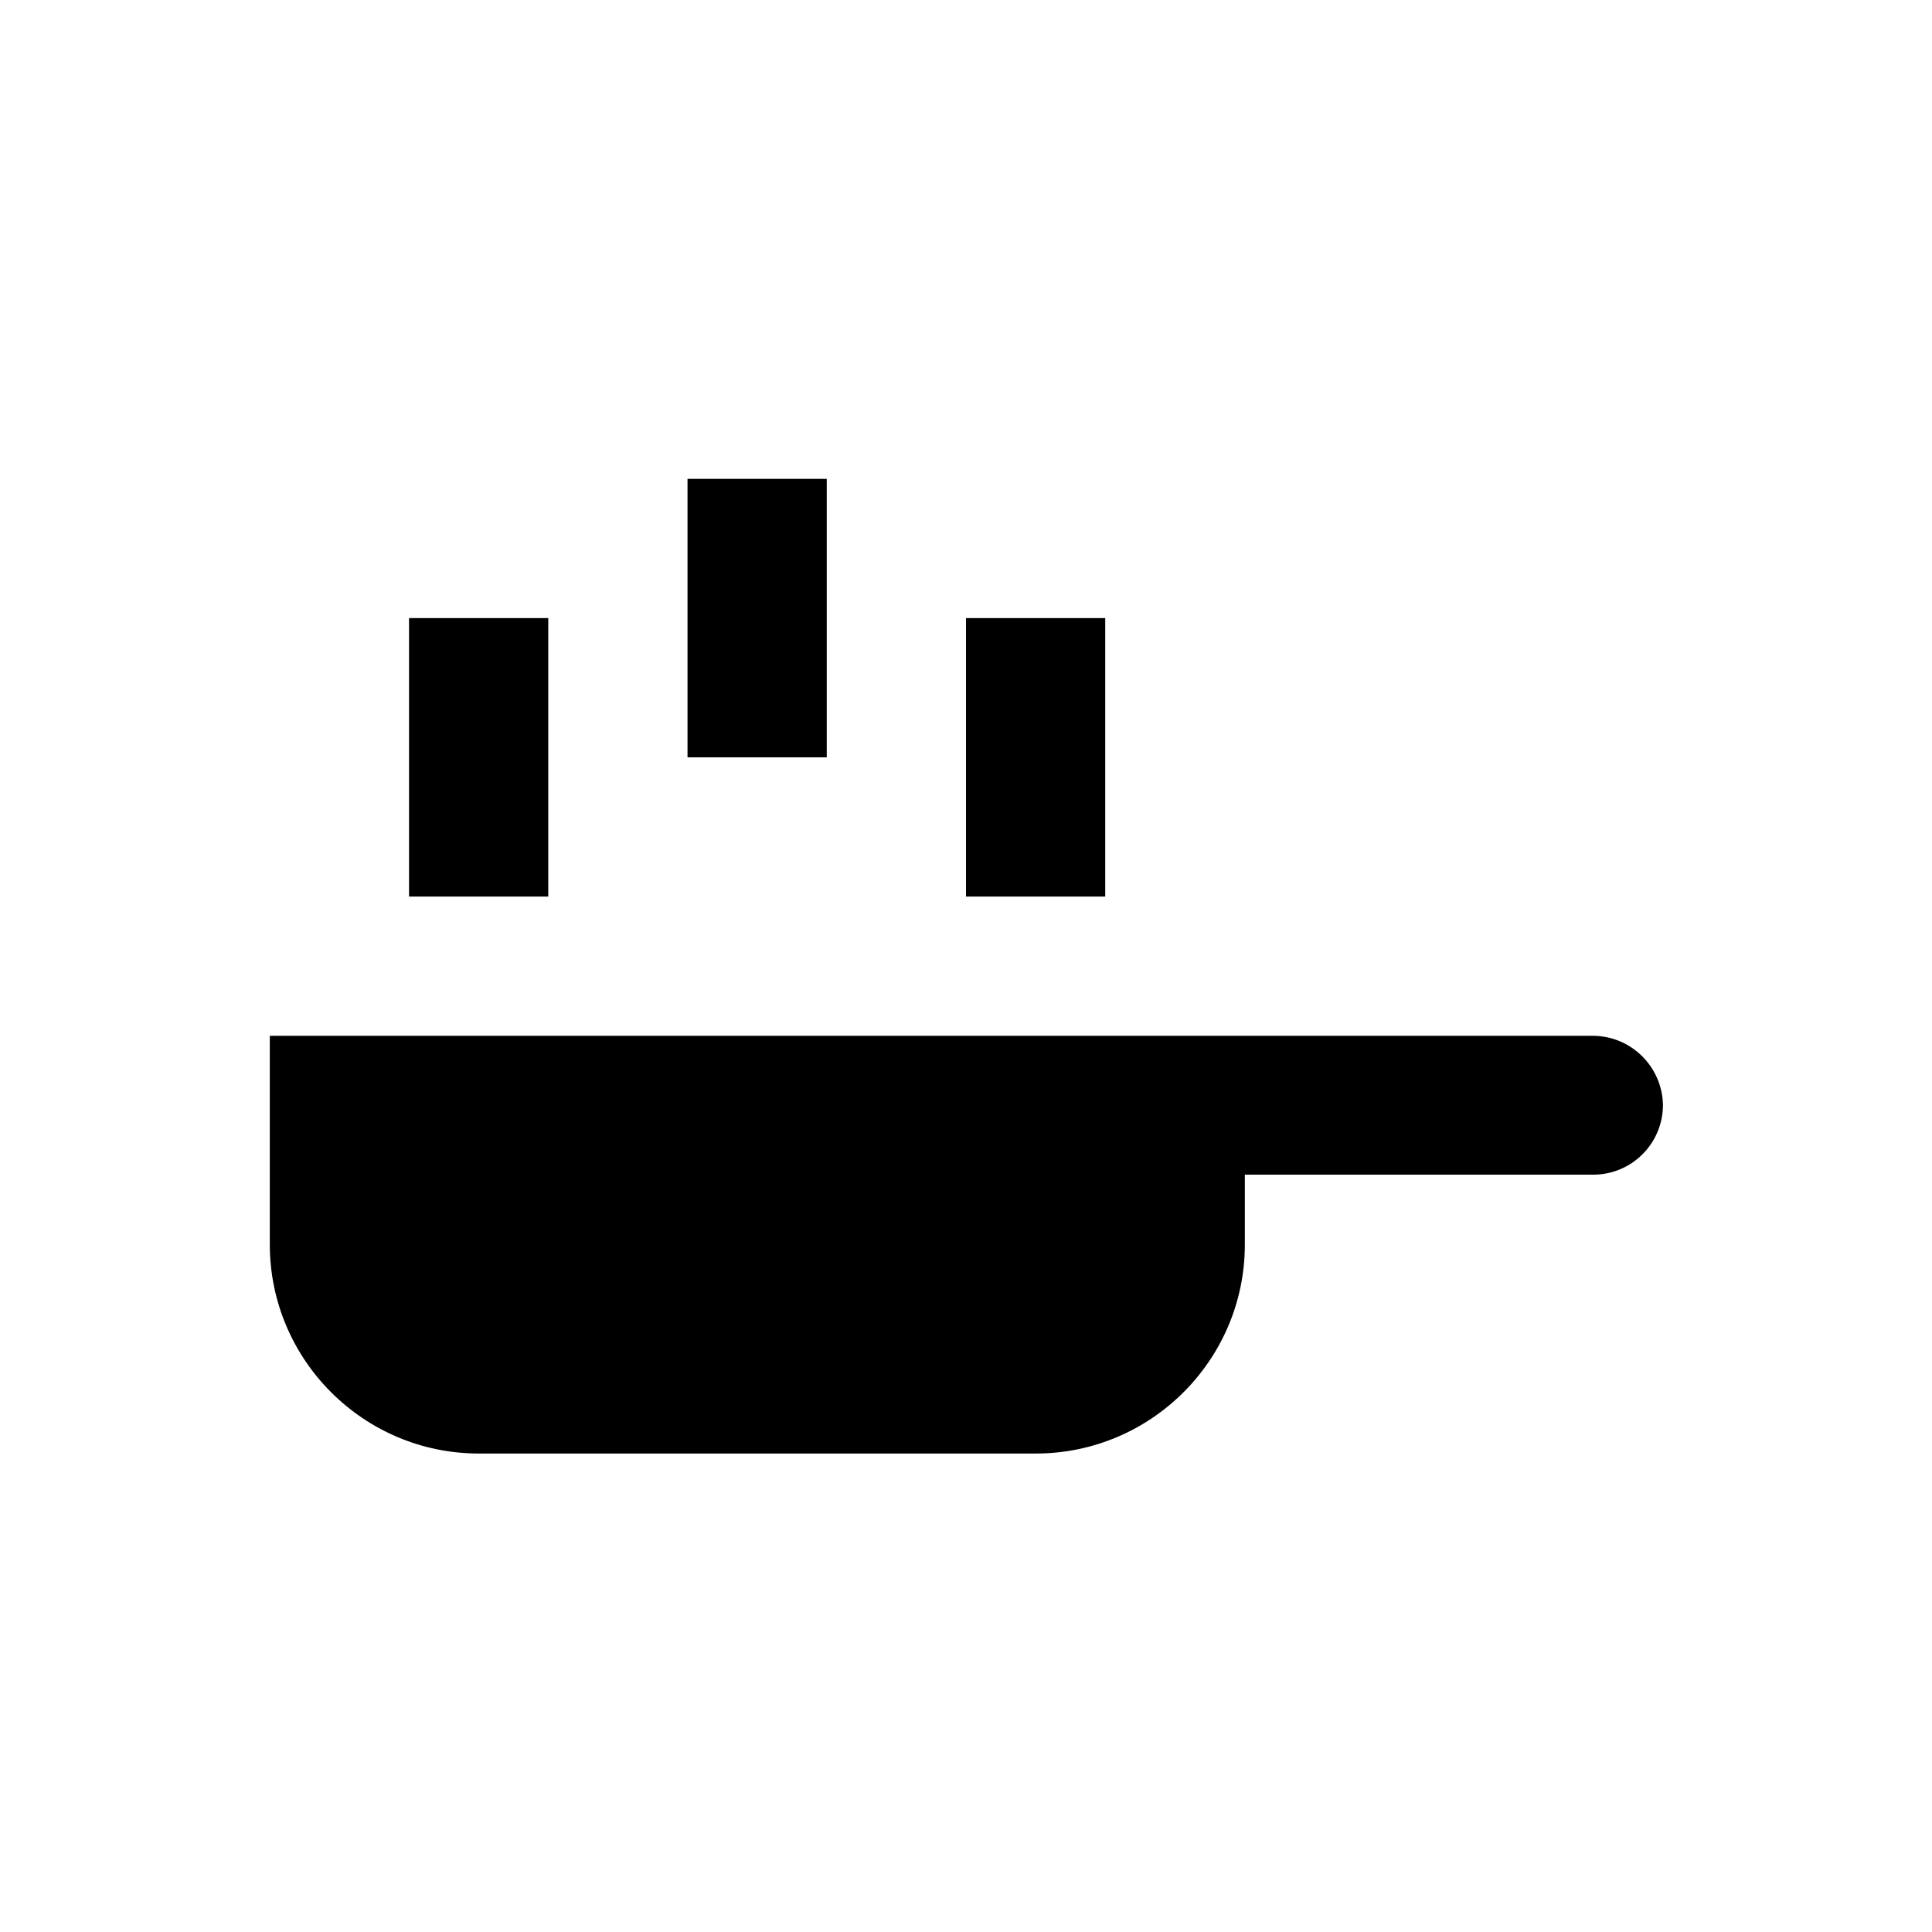 <?xml version="1.0" encoding="UTF-8"?>
<!-- Uploaded to: ICON Repo, www.svgrepo.com, Generator: ICON Repo Mixer Tools -->
<svg fill="#000000" width="800px" height="800px" version="1.1" viewBox="144 144 512 512" xmlns="http://www.w3.org/2000/svg">
 <g>
  <path d="m566.1 418.5h-350.6v55.301c0 30.504 24.797 55.398 55.398 55.398h147.6c30.504 0 55.398-24.797 55.398-55.398v-18.5h92.301c10.234 0 18.5-8.266 18.5-18.5-0.195-10.133-8.461-18.301-18.598-18.301z"/>
  <path d="m252.4 307.8h36.898v73.801h-36.898z"/>
  <path d="m326.2 270.9h36.898v73.801h-36.898z"/>
  <path d="m400 307.8h36.898v73.801h-36.898z"/>
 </g>
</svg>